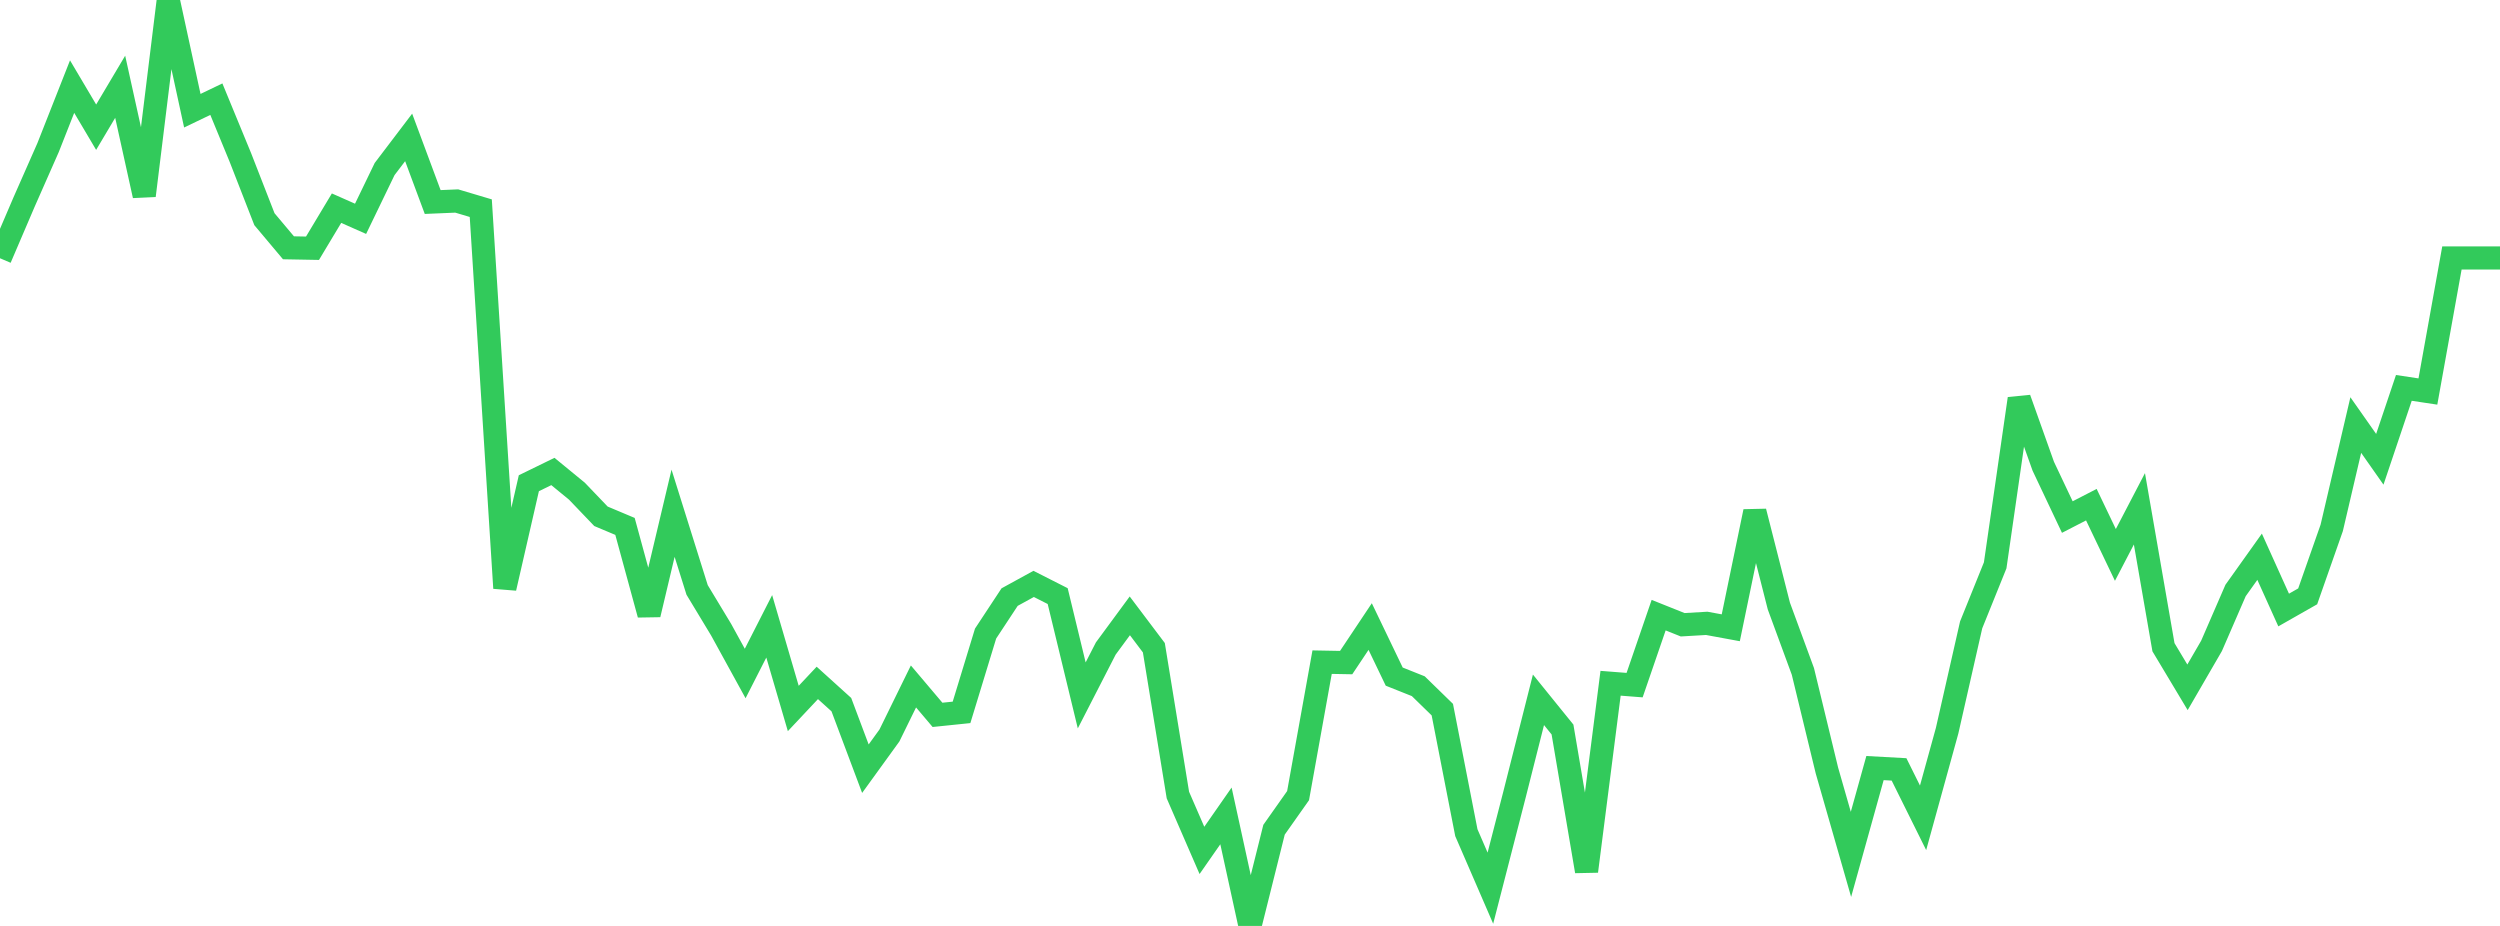 <?xml version="1.0" standalone="no"?>
<!DOCTYPE svg PUBLIC "-//W3C//DTD SVG 1.1//EN" "http://www.w3.org/Graphics/SVG/1.1/DTD/svg11.dtd">

<svg width="135" height="50" viewBox="0 0 135 50" preserveAspectRatio="none" 
  xmlns="http://www.w3.org/2000/svg"
  xmlns:xlink="http://www.w3.org/1999/xlink">


<polyline points="0.0, 13.945 1.298, 10.914 2.596, 7.971 3.894, 4.677 5.192, 6.869 6.49, 4.685 7.788, 10.563 9.087, 0.0 10.385, 5.979 11.683, 5.355 12.981, 8.506 14.279, 11.836 15.577, 13.381 16.875, 13.405 18.173, 11.241 19.471, 11.816 20.769, 9.129 22.067, 7.42 23.365, 10.909 24.663, 10.854 25.962, 11.241 27.26, 31.758 28.558, 26.094 29.856, 25.46 31.154, 26.524 32.452, 27.88 33.75, 28.426 35.048, 33.184 36.346, 27.715 37.644, 31.855 38.942, 34.005 40.24, 36.369 41.538, 33.821 42.837, 38.258 44.135, 36.877 45.433, 38.051 46.731, 41.509 48.029, 39.716 49.327, 37.068 50.625, 38.602 51.923, 38.468 53.221, 34.213 54.519, 32.243 55.817, 31.531 57.115, 32.189 58.413, 37.551 59.712, 35.02 61.01, 33.256 62.308, 34.977 63.606, 42.933 64.904, 45.922 66.202, 44.059 67.5, 50.0 68.798, 44.805 70.096, 42.965 71.394, 35.756 72.692, 35.78 73.99, 33.834 75.288, 36.537 76.587, 37.055 77.885, 38.32 79.183, 44.964 80.481, 47.961 81.779, 42.922 83.077, 37.79 84.375, 39.394 85.673, 47.048 86.971, 36.896 88.269, 36.997 89.567, 33.218 90.865, 33.737 92.163, 33.661 93.462, 33.9 94.76, 27.623 96.058, 32.726 97.356, 36.256 98.654, 41.609 99.952, 46.136 101.25, 41.476 102.548, 41.547 103.846, 44.162 105.144, 39.459 106.442, 33.743 107.74, 30.528 109.038, 21.53 110.337, 25.177 111.635, 27.921 112.933, 27.252 114.231, 29.966 115.529, 27.476 116.827, 34.95 118.125, 37.116 119.423, 34.877 120.721, 31.886 122.019, 30.064 123.317, 32.941 124.615, 32.203 125.913, 28.505 127.212, 22.953 128.51, 24.802 129.808, 20.946 131.106, 21.142 132.404, 13.93 133.702, 13.93 135.0, 13.93" fill="none" stroke="#32ca5b" stroke-width="1.25"/>

</svg>